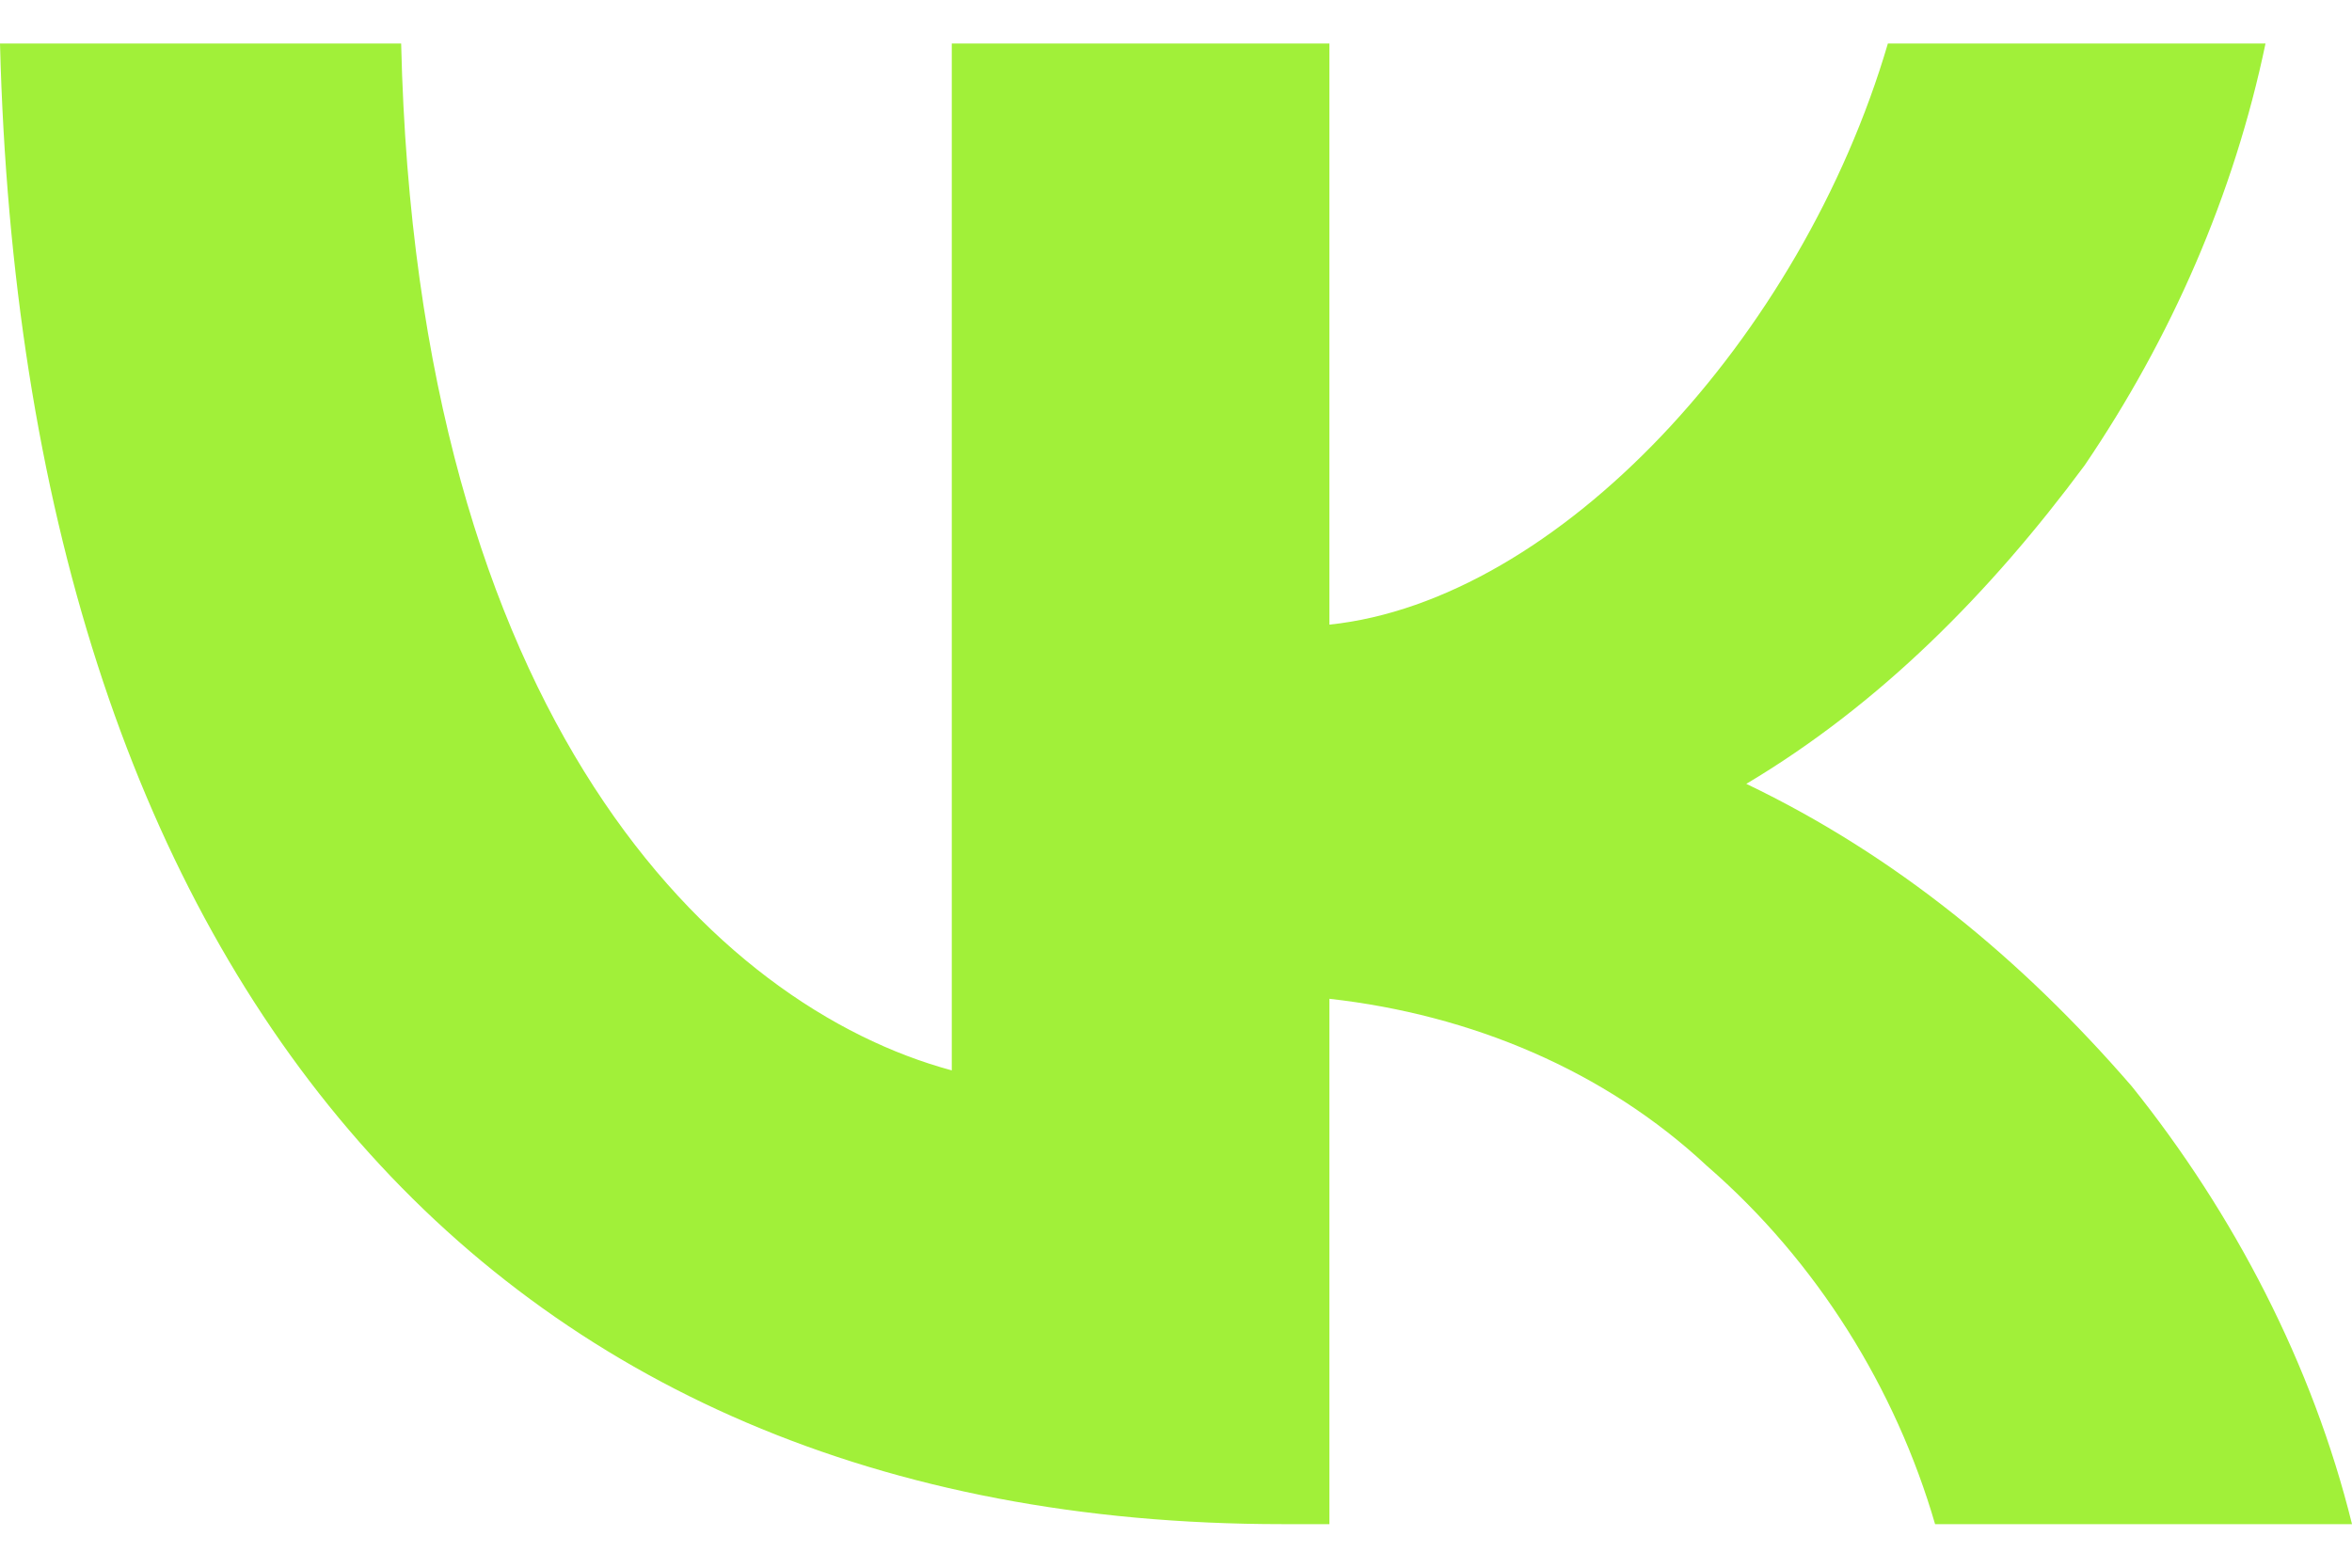 <?xml version="1.0" encoding="UTF-8"?> <svg xmlns="http://www.w3.org/2000/svg" width="27" height="18" viewBox="0 0 27 18" fill="none"><path d="M0 0.5C0.271 11.102 5.508 17.5 14.719 17.5H15.261V11.468C16.886 11.65 18.421 12.29 19.595 13.387C20.86 14.484 21.762 15.946 22.214 17.5H27C26.549 15.672 25.645 13.935 24.472 12.473C23.207 11.011 21.762 9.823 20.047 9C21.582 8.086 22.846 6.806 23.93 5.344C24.923 3.882 25.645 2.237 26.007 0.5H21.672C20.679 3.882 17.88 6.898 15.261 7.172V0.5H10.926V12.29C8.217 11.559 4.786 8.269 4.605 0.5H0Z" fill="#A1F039"></path></svg> 